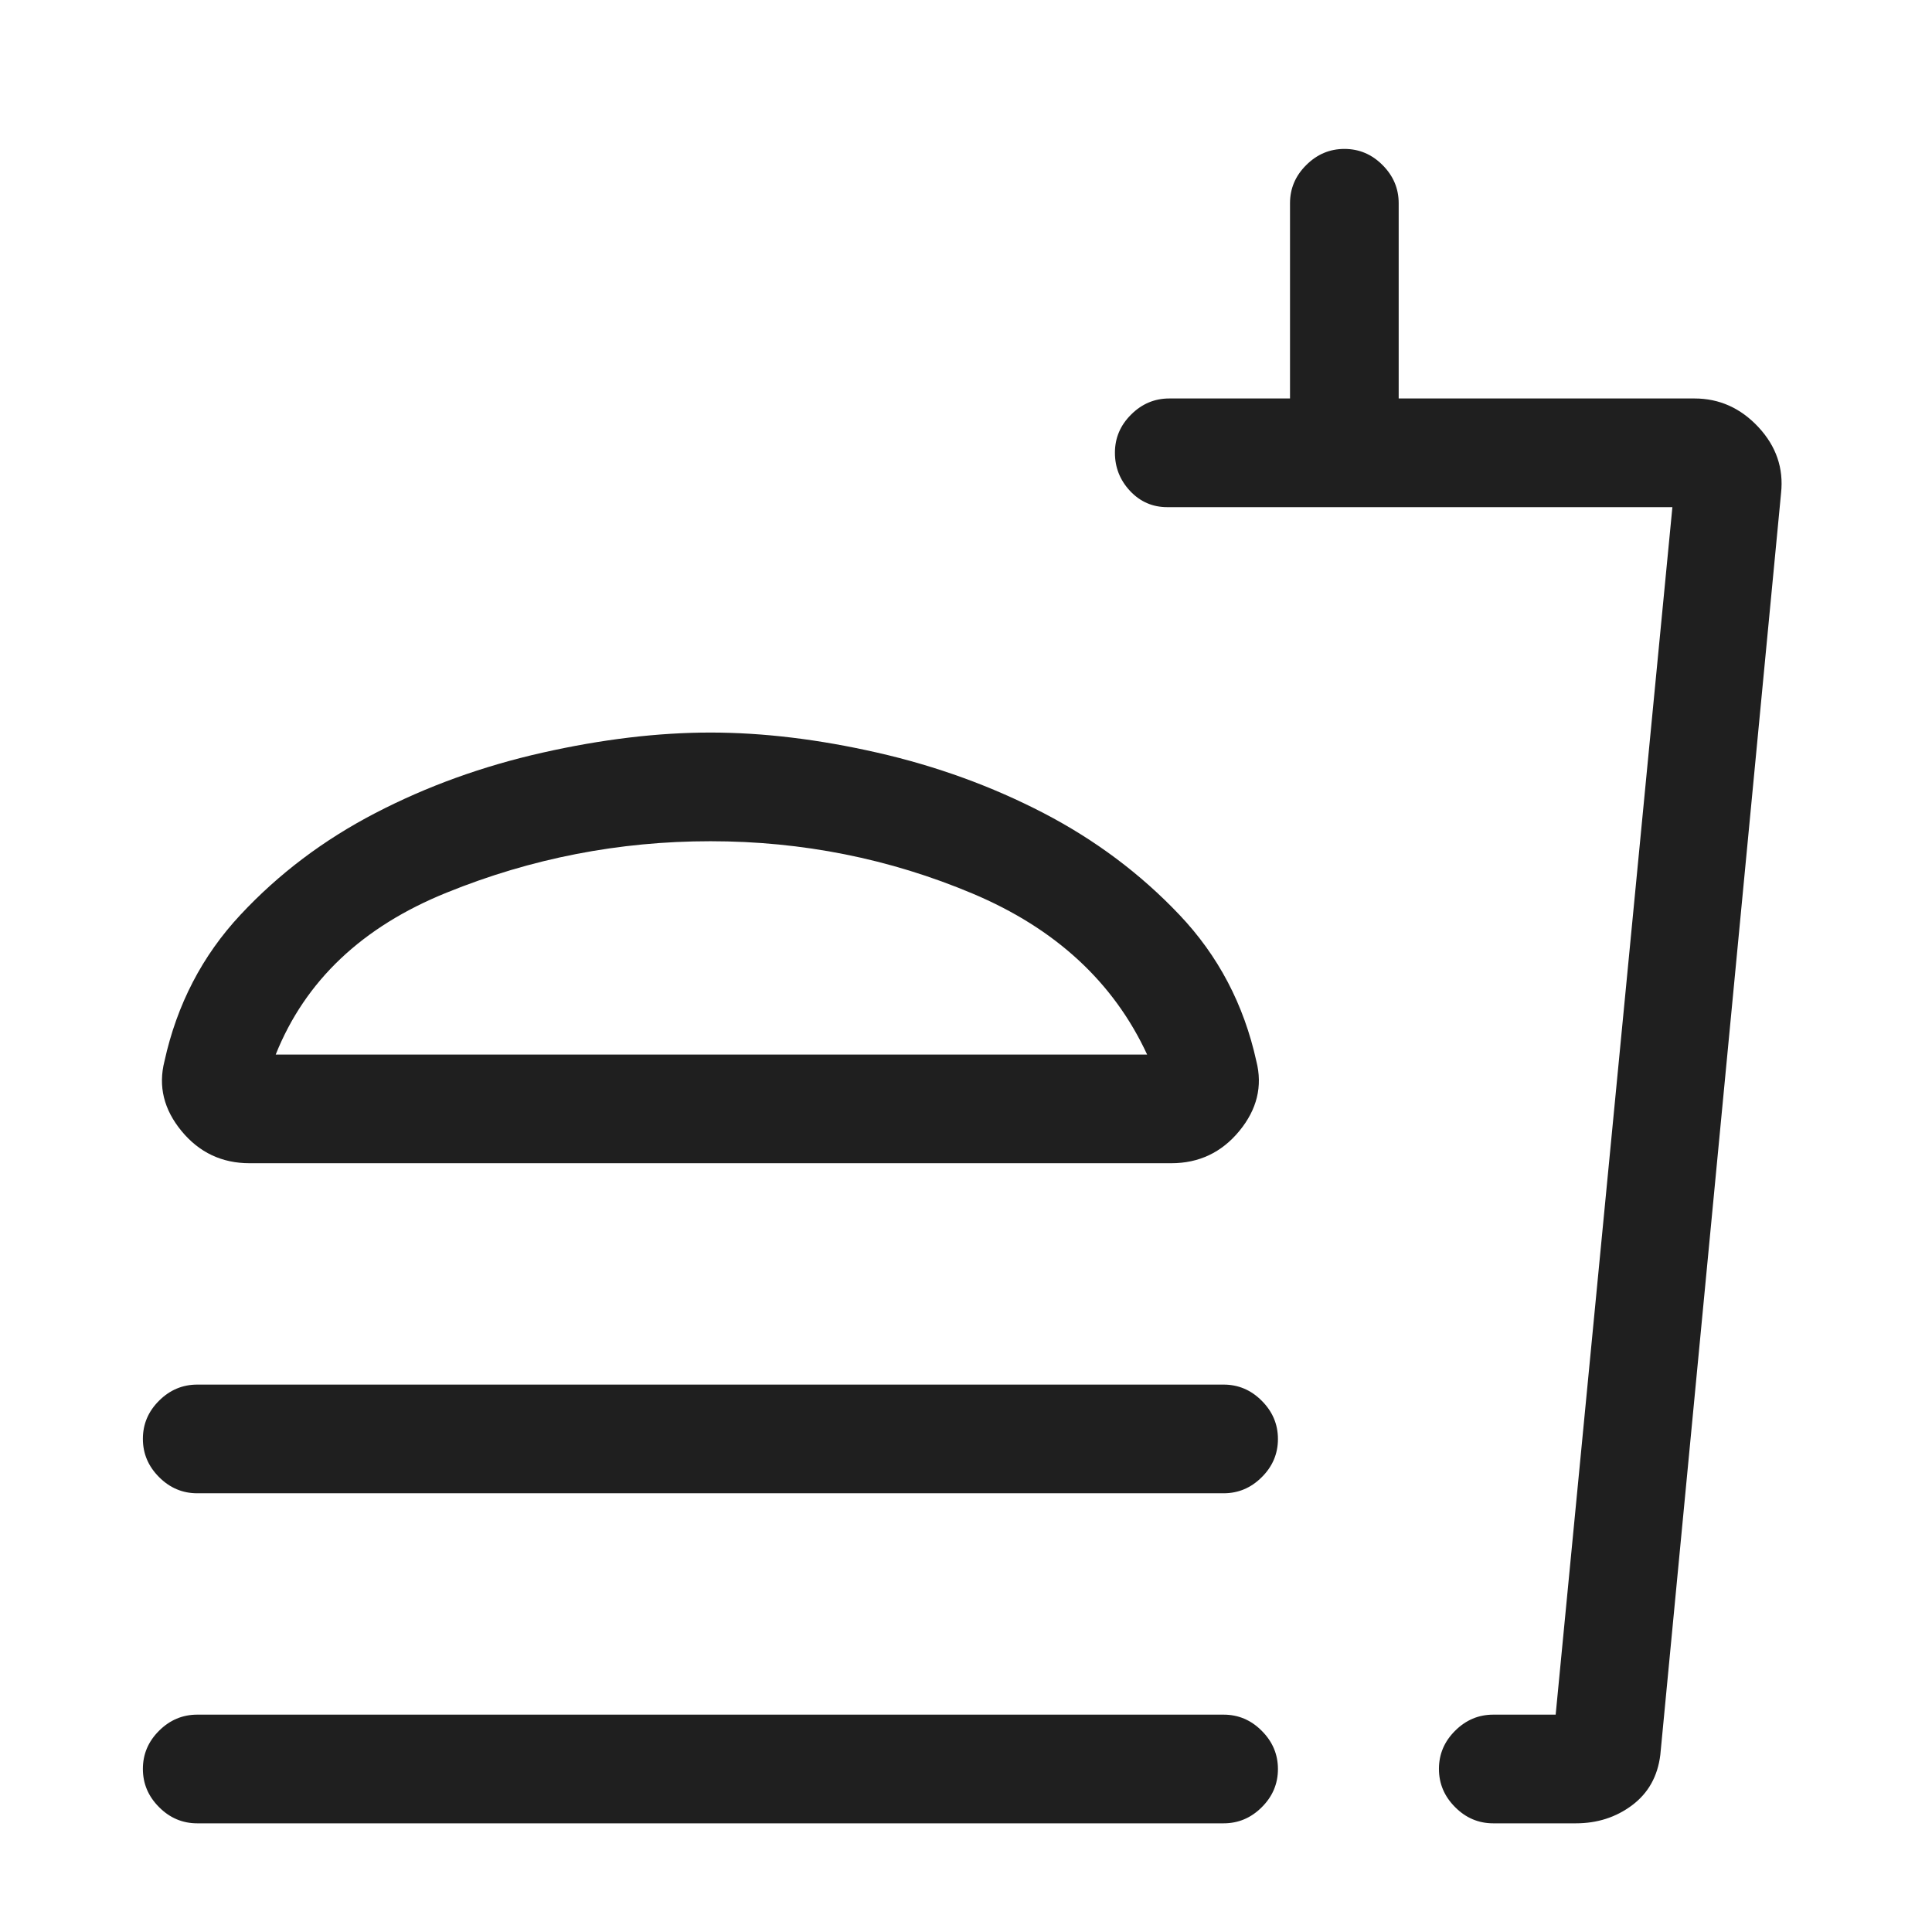 <svg xmlns="http://www.w3.org/2000/svg" width="24" height="24" viewBox="0 0 24 24" fill="none"><path d="M14.25 13.1C13.833 12.2 13.11 11.533 12.081 11.1C11.052 10.667 9.966 10.45 8.825 10.45C7.692 10.45 6.6 10.662 5.55 11.088C4.5 11.512 3.792 12.183 3.425 13.1H14.25ZM8.825 9.1C9.475 9.1 10.167 9.183 10.9 9.35C11.633 9.517 12.321 9.767 12.963 10.1C13.604 10.433 14.167 10.854 14.65 11.363C15.133 11.871 15.452 12.478 15.607 13.183C15.686 13.494 15.615 13.783 15.395 14.05C15.175 14.317 14.893 14.45 14.55 14.45H3.1C2.757 14.45 2.475 14.317 2.255 14.05C2.035 13.783 1.964 13.494 2.043 13.183C2.198 12.478 2.513 11.871 2.988 11.363C3.463 10.854 4.021 10.433 4.663 10.1C5.304 9.767 5.996 9.517 6.738 9.35C7.479 9.183 8.175 9.1 8.825 9.1ZM2.45 18.55C2.268 18.55 2.109 18.483 1.976 18.349C1.842 18.215 1.775 18.057 1.775 17.874C1.775 17.691 1.842 17.533 1.976 17.4C2.109 17.267 2.268 17.2 2.45 17.2H15.2C15.383 17.2 15.541 17.267 15.674 17.401C15.808 17.535 15.875 17.693 15.875 17.876C15.875 18.059 15.808 18.217 15.674 18.35C15.541 18.483 15.383 18.55 15.2 18.55H2.45ZM19.575 22.65H18.55C18.367 22.65 18.209 22.583 18.076 22.449C17.942 22.315 17.875 22.157 17.875 21.974C17.875 21.791 17.942 21.633 18.076 21.5C18.209 21.367 18.367 21.3 18.55 21.3H19.325L20.775 6.3H14.5C14.318 6.3 14.164 6.233 14.038 6.099C13.913 5.965 13.85 5.807 13.85 5.624C13.85 5.441 13.917 5.283 14.051 5.15C14.184 5.017 14.342 4.95 14.525 4.95H16.025V2.525C16.025 2.342 16.092 2.184 16.226 2.051C16.36 1.917 16.518 1.85 16.701 1.85C16.884 1.85 17.042 1.917 17.175 2.051C17.308 2.184 17.375 2.342 17.375 2.525V4.95H21.05C21.358 4.95 21.623 5.069 21.844 5.306C22.065 5.544 22.158 5.817 22.125 6.125L20.625 21.8C20.592 22.067 20.475 22.275 20.275 22.425C20.075 22.575 19.842 22.65 19.575 22.65ZM2.45 22.65C2.268 22.65 2.109 22.583 1.976 22.449C1.842 22.315 1.775 22.157 1.775 21.974C1.775 21.791 1.842 21.633 1.976 21.5C2.109 21.367 2.268 21.3 2.45 21.3H15.2C15.383 21.3 15.541 21.367 15.674 21.501C15.808 21.635 15.875 21.793 15.875 21.976C15.875 22.159 15.808 22.317 15.674 22.45C15.541 22.583 15.383 22.65 15.2 22.65H2.45Z" fill="#1F1F1F"></path></svg>